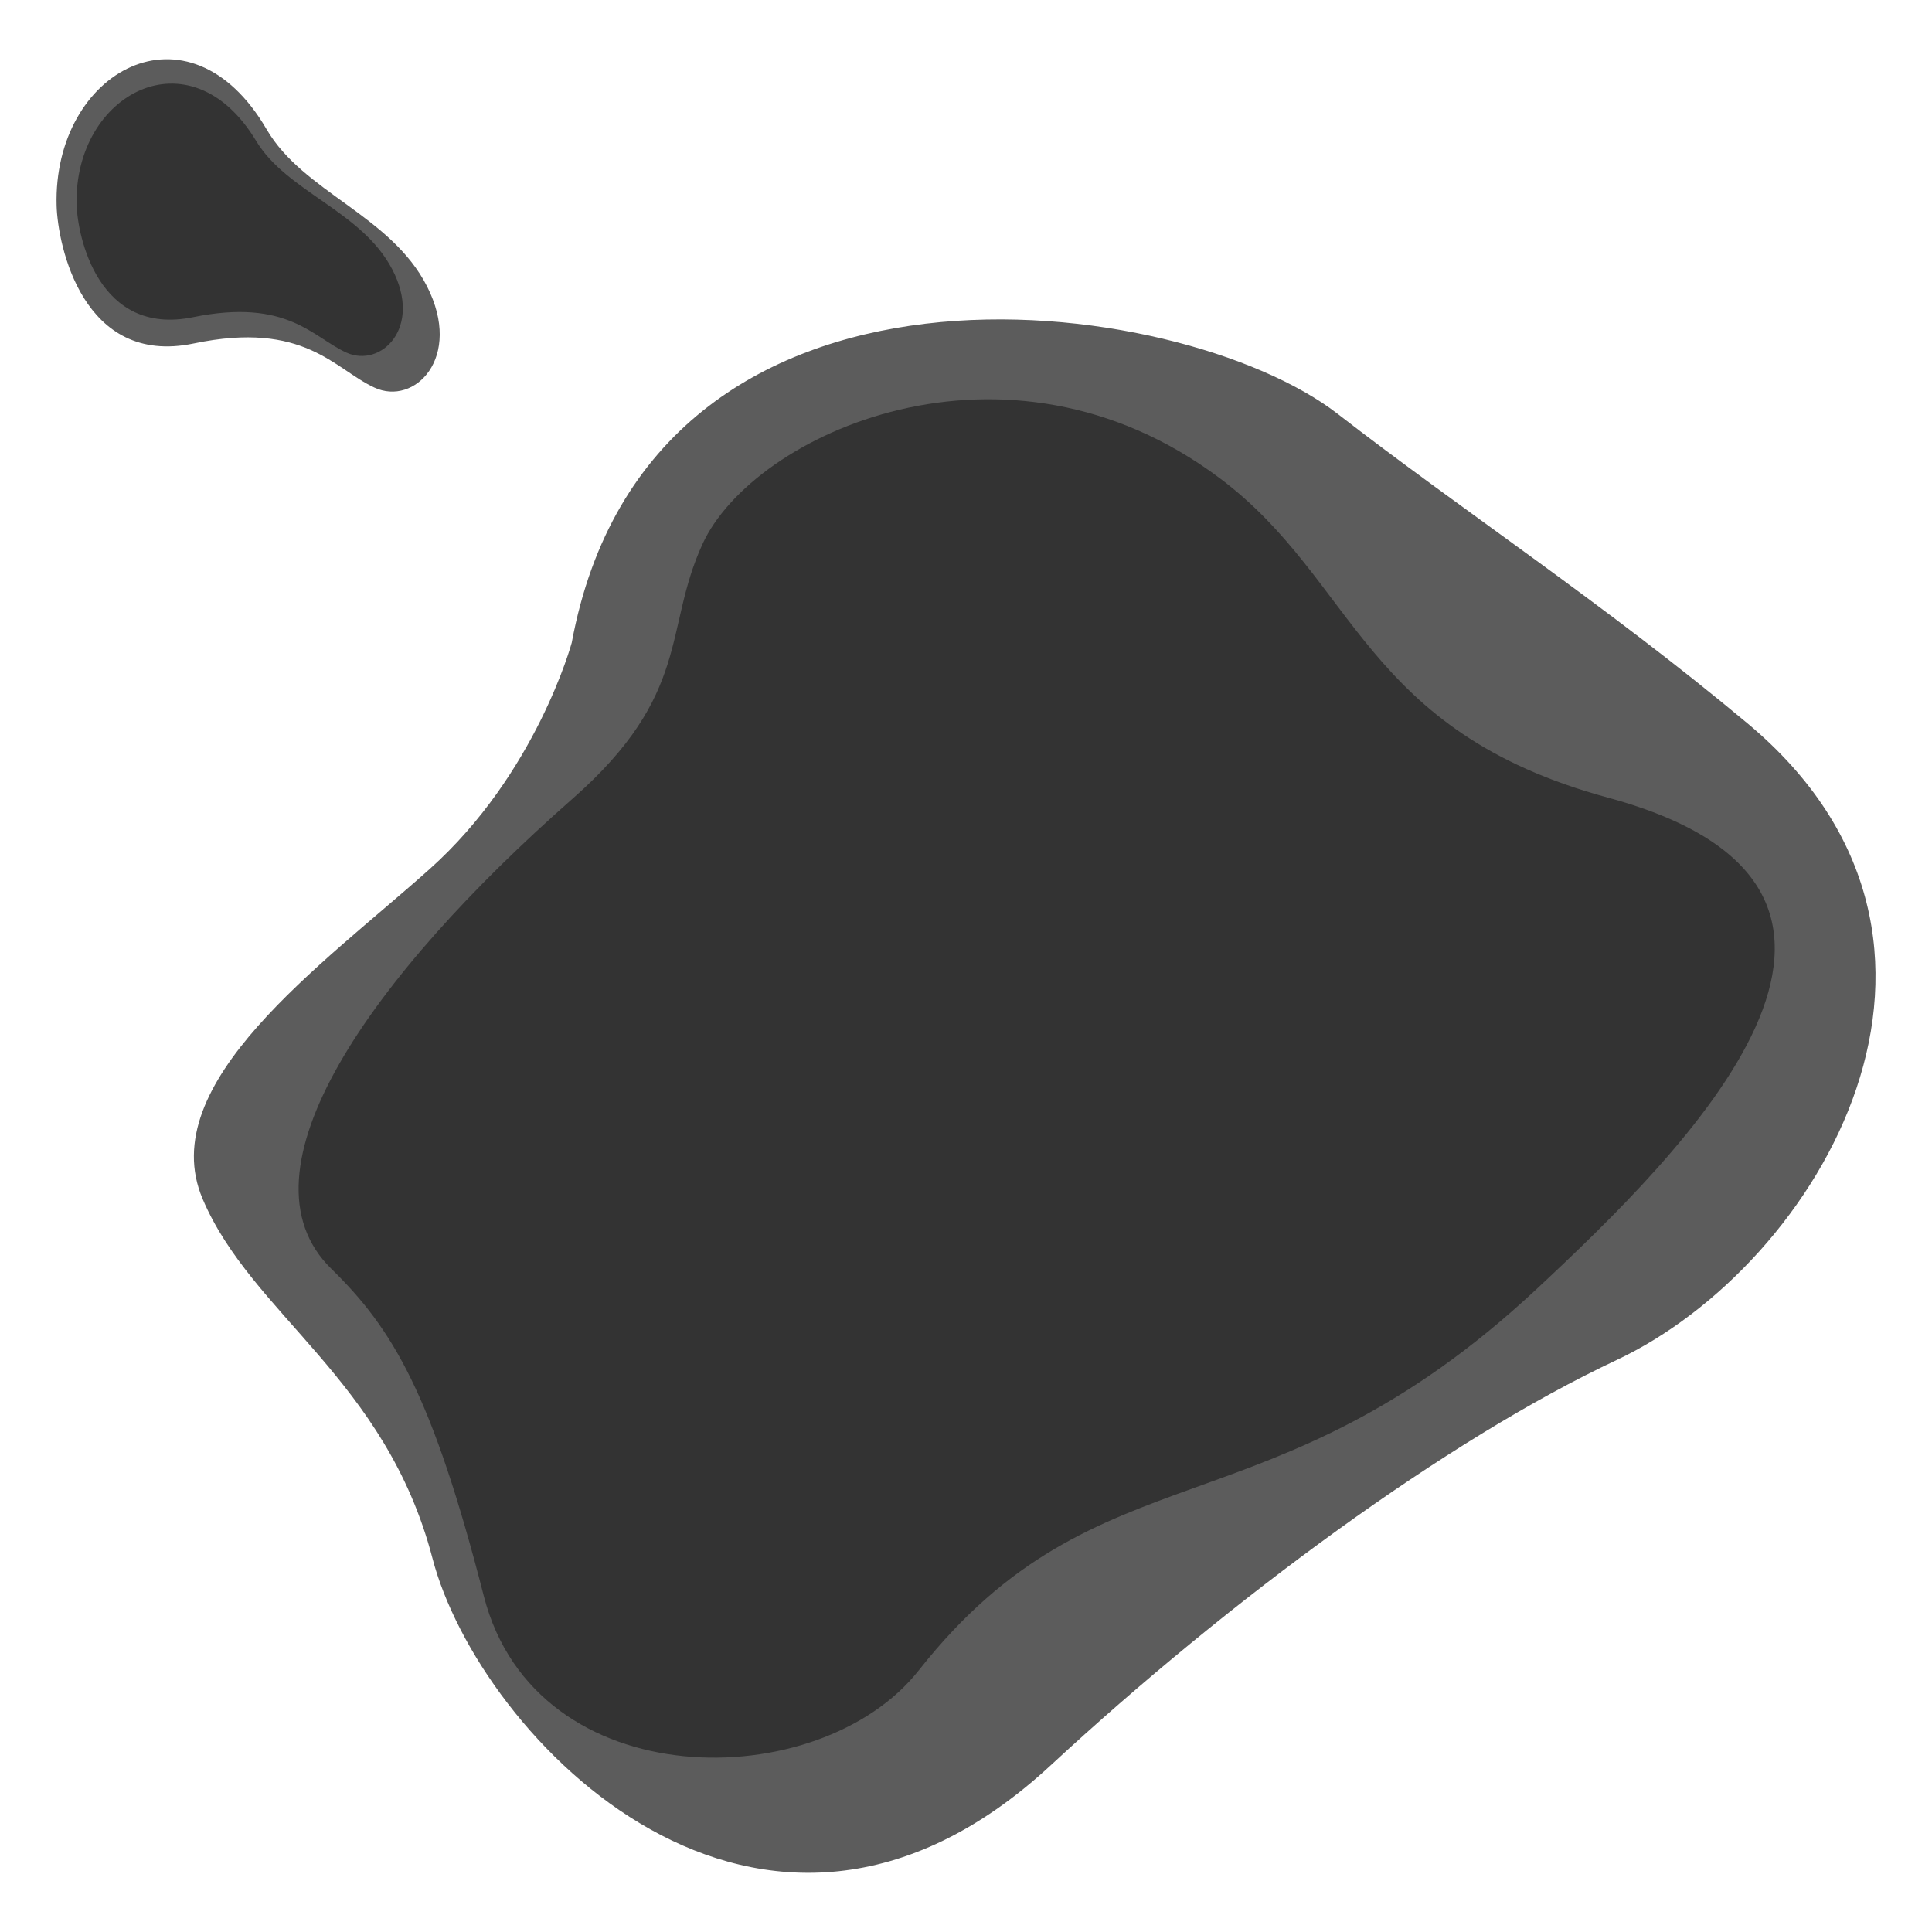 <?xml version="1.0" encoding="utf-8"?>
<!-- Generator: Adobe Illustrator 21.1.0, SVG Export Plug-In . SVG Version: 6.00 Build 0)  -->
<svg version="1.1" id="Layer_1" xmlns="http://www.w3.org/2000/svg" xmlns:xlink="http://www.w3.org/1999/xlink" x="0px" y="0px"
	 viewBox="0 0 860 860" style="enable-background:new 0 0 860 860;" xml:space="preserve">
<rect x="0" y="0" width="860" height="860" fill="#333333" stroke="none"/>
<style type="text/css">
	.st0{opacity:0.2;fill:#FFFFFF;}
	.st1{fill:#FFFFFF;}
</style>
<path class="st0" d="M0,0v860h860V0H0z M85.9,141.2c-42.1,8.6-51.4-35.8-51.8-50.2c-1.2-49.2,50.5-77.1,79.9-28.3
	c13.8,22.9,47,31.1,60.6,57.2c13.6,26-5,43.9-20.3,37.1C139.2,150.2,128,132.6,85.9,141.2z M684.1,573.7
	C564.8,685.1,489.4,641.6,409,743.5c-44.2,56.1-170.5,56.8-193.6-32.9c-23.1-90.2-40.7-119.2-67.9-145.8
	c-44.1-43.1,17.6-130.3,107.4-209.3c53.1-46.7,40.3-75.1,57.8-113.3c22.4-49,134.9-100.8,230.3-29.3
	c60.9,45.6,63.3,112.5,172.9,142.2C868.2,396.5,748.9,513.2,684.1,573.7z"/>
<path class="st1" d="M0,0v860h860V0H0z M25.2,91.6c-1.7-59.9,58.8-93.6,93.5-34c16.3,28,55.3,38.2,71.4,69.9
	c16.1,31.7-5.6,53.4-23.5,45c-17.9-8.3-31.1-29.9-80.4-19.6C36.8,163.2,25.7,109.1,25.2,91.6z M719.6,605.4
	c-75.5,35.5-171.7,106.2-252,180.5c-128.9,119.2-254.4-12.7-275.1-92.3C171.7,614,112.1,585.3,90.2,533.7
	c-21.9-51.6,53.6-104.4,101-146.8c47.5-42.4,63.3-100.8,63.3-100.8c35-188.8,271.2-155.9,340.9-101.9
	c55.3,42.9,118.8,84.6,182.6,137.9C894.8,419.8,809.6,563.1,719.6,605.4z"/>
</svg>

